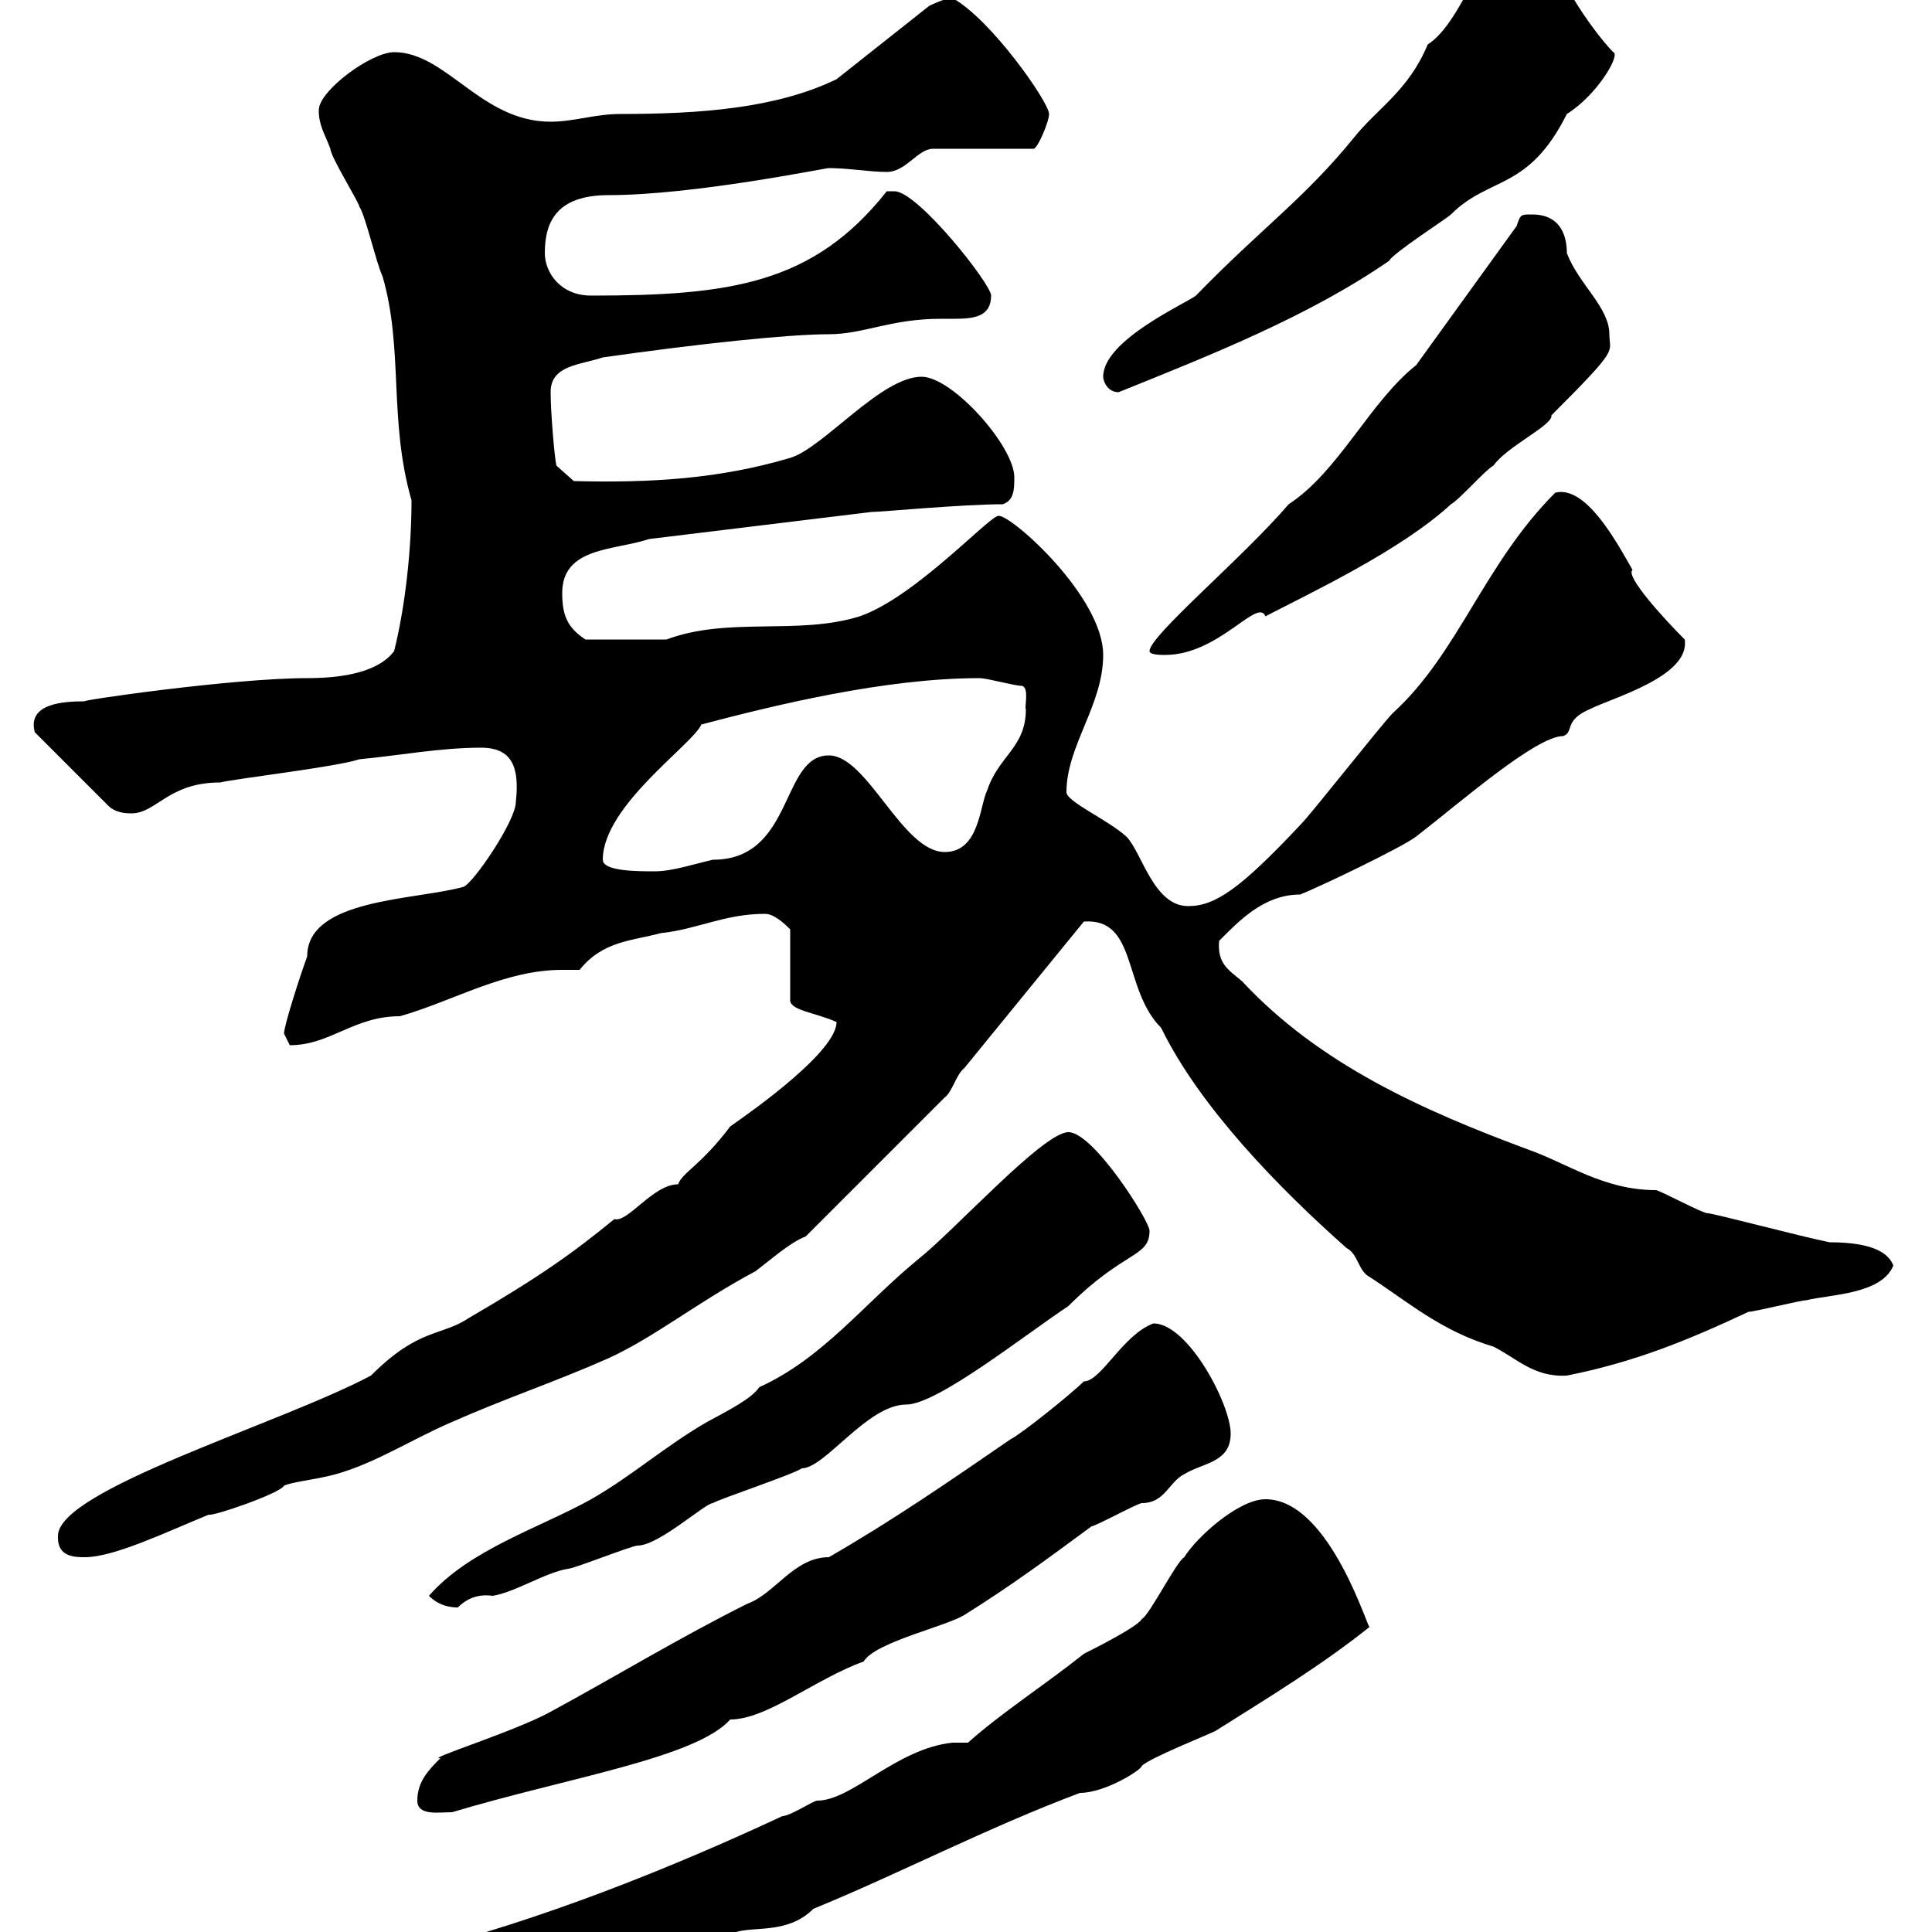 <svg xmlns="http://www.w3.org/2000/svg" xmlns:xlink="http://www.w3.org/1999/xlink" width="300" height="300"><path d="M55.80 308.40C53.10 311.70 60.90 312 63.90 312C75.90 312 97.20 303.60 105.30 303.60C106.20 303.60 113.40 300 114.30 300C117.30 299.10 122.40 300.30 126.30 296.40C139.50 291 153.30 283.80 167.70 278.40C171.60 278.40 177.30 274.80 177.30 274.20C178.50 273 187.50 269.40 188.70 268.80C196.80 263.70 205.20 258.60 212.70 252.60C212.70 254.10 206.70 232.80 196.50 232.80C192.30 232.80 185.70 238.80 183.90 241.80C182.70 242.40 178.50 250.80 177.30 251.40C176.70 252.60 169.50 256.20 168.30 256.80C162.30 261.60 155.70 265.80 150.30 270.60L147.90 270.60C139.20 271.50 132.30 279.60 126.90 279.60C126.30 279.60 122.70 282 121.50 282C103.50 290.40 83.70 298.20 64.80 303C60.90 303 55.80 304.50 55.80 308.40ZM64.80 279.60C64.80 282 68.10 281.40 70.20 281.40C88.20 276 108 273 113.40 267C119.10 267 126.60 260.70 134.10 258C135.90 255 146.70 252.60 149.70 250.80C156.90 246.30 162.60 242.10 169.50 237C170.10 237 176.70 233.40 177.30 233.40C180.90 233.40 181.50 230.10 183.90 228.90C186.90 227.10 191.10 227.10 191.10 222.60C191.10 218.10 184.50 205.50 179.10 205.50C174.30 207.30 171 214.50 168.30 214.50C166.50 216.30 158.70 222.60 156.90 223.50C147.30 230.10 138.60 236.10 128.70 241.80C123.30 241.80 120.30 247.50 116.10 249C105.30 254.40 96 260.10 85.50 265.80C80.10 268.80 65.70 273.30 68.40 273C66.60 274.80 64.80 276.60 64.80 279.60ZM66.60 247.80C68.40 249.60 70.50 249.60 71.10 249.60C72.60 248.10 74.40 247.50 76.50 247.80C80.10 247.20 84.60 244.20 88.20 243.60C89.10 243.60 98.10 240 99 240C102.30 240 109.50 233.40 110.70 233.40C111.60 232.80 123.30 228.90 124.50 228C128.10 228 134.70 218.10 140.70 218.10C145.50 218.10 158.70 207.60 165.90 202.80C174.60 194.10 178.50 195.30 178.50 191.10C178.50 189.60 169.80 175.80 165.90 175.80C162 175.80 148.20 191.10 142.50 195.60C134.10 202.50 127.80 210.90 117.90 215.40C116.70 217.20 113.10 219 109.80 220.80C103.50 224.40 98.10 229.20 91.80 232.80C83.70 237.30 72.90 240.60 66.60 247.80ZM9 238.80C9 241.80 11.70 241.80 13.20 241.80C17.70 241.80 25.80 237.90 32.40 235.20C33 235.50 43.50 231.90 44.10 230.70C45.30 230.10 48.90 229.80 52.20 228.90C58.50 227.10 63.90 223.50 70.20 220.80C78.30 217.20 86.40 214.50 94.50 210.90C101.70 207.60 108.30 202.20 117.30 197.40C119.70 195.60 122.70 192.90 125.10 192L146.70 170.40C147.90 169.50 148.50 166.80 149.70 165.90L168.30 143.10C176.70 142.50 174.30 153.60 180.30 159.60C186.30 171.90 198.60 184.50 209.10 193.80C210.90 194.70 210.90 197.40 212.70 198.30C218.70 202.20 223.80 206.70 231.90 209.10C235.50 210.90 238.20 213.90 243.30 213.60C253.80 211.50 261.90 208.20 271.50 203.70C272.40 203.70 279.60 201.90 280.50 201.90C284.10 201 292.20 201 294 196.50C293.40 195 291.60 192.90 284.10 192.90C279.60 192 266.10 188.40 265.20 188.40C264.30 188.40 257.70 184.80 257.10 184.80C249 184.80 243.30 180.60 237.30 178.50C221.10 172.50 204.90 165.30 192.90 152.40C190.80 150.60 189 149.70 189.30 146.10C192.30 143.10 196.20 138.90 201.90 138.90C204.90 137.70 217.50 131.70 219.90 129.90C226.50 124.80 238.50 114.30 242.70 114.30C244.50 113.70 242.70 111.90 246.90 110.10C250.50 108.30 262.50 105 261.60 99.30C258.30 96 252.30 89.40 253.50 88.50C251.10 84.30 246.30 75.30 241.50 76.50C230.40 87.60 226.50 101.40 216.30 110.70C214.50 112.50 203.70 126.30 201.90 128.10C192.60 138 188.70 140.70 184.50 140.70C179.10 140.70 177.30 132.30 174.90 129.90C171.90 127.20 165.60 124.50 165.60 123C165.60 115.80 171.30 109.50 171.30 101.70C171.30 92.70 157.20 80.10 155.10 80.10C153.90 79.80 142.20 92.70 133.50 95.70C123.90 98.70 113.10 95.70 103.50 99.30C101.70 99.30 97.80 99.30 90.90 99.30C88.20 97.50 87.30 95.70 87.30 92.10C87.30 84.90 95.40 85.50 100.80 83.70L135.30 79.50C136.80 79.50 149.40 78.30 155.70 78.30C157.50 77.70 157.50 75.90 157.50 74.10C157.50 69.30 147.90 58.50 143.10 58.50C136.80 58.50 127.80 69.60 122.70 71.10C111.60 74.40 100.80 75 89.10 74.70L86.40 72.30C86.10 71.10 85.50 63.90 85.50 60.90C85.50 56.70 90 56.70 93.60 55.50C108.30 53.40 122.40 51.90 128.70 51.90C134.10 51.90 138.30 49.50 146.10 49.50C146.70 49.50 147.60 49.50 148.20 49.50C151.20 49.50 153.90 49.20 153.90 45.90C153.90 44.10 142.50 29.70 138.90 29.70C137.70 29.70 137.70 29.70 137.70 29.70C126.30 44.10 113.40 45.90 91.80 45.90C87 45.90 84.60 42.30 84.60 39.30C84.60 34.50 86.40 30.30 94.50 30.30C107.70 30.30 128.10 26.10 128.70 26.10C131.70 26.10 135 26.70 137.70 26.70C140.70 26.70 142.50 23.10 144.90 23.10L160.50 23.10C161.10 23.10 162.90 18.90 162.90 17.70C162.90 15.90 153.90 3 147.90-0.30C146.70-0.30 144.30 0.90 144.30 0.90L129.90 12.30C120.60 16.80 108.90 17.70 96.30 17.70C92.40 17.70 89.10 18.90 85.50 18.90C74.70 18.90 69.30 8.10 61.20 8.10C57.60 8.10 49.50 14.10 49.50 17.10C49.50 19.50 50.40 20.70 51.30 23.10C51.30 24.30 55.80 31.50 55.80 32.10C56.70 33.30 58.50 41.10 59.40 42.90C62.70 54.30 60.30 65.10 63.90 77.70C63.90 84.90 63 93.90 61.20 101.10C58.50 104.70 52.20 105.30 47.70 105.30C36 105.30 11.40 108.90 13.20 108.90C9.90 108.90 4.20 109.20 5.40 113.70L16.80 125.10C18 126.30 19.80 126.30 20.40 126.30C24.30 126.30 26.10 121.50 34.20 121.50C36.60 120.90 52.20 119.10 55.80 117.90C62.10 117.30 68.40 116.10 74.70 116.10C79.50 116.10 80.70 119.10 80.10 124.50C80.10 127.50 73.50 137.10 72 137.70C64.50 139.80 47.70 139.50 47.70 148.50C46.50 151.80 44.10 159.30 44.10 160.50C44.10 160.50 45 162.30 45 162.30C51.30 162.30 54.90 157.80 62.10 157.80C70.50 155.40 78.30 150.60 87.30 150.60C88.20 150.60 88.80 150.60 90 150.60C93.60 146.10 98.10 146.10 102.60 144.90C108.30 144.30 112.50 141.90 118.80 141.90C119.70 141.90 120.90 142.50 122.70 144.30L122.70 155.10C122.40 156.90 126.60 157.20 129.90 158.70C129.90 163.20 117.30 172.20 113.40 174.90C108.90 180.90 105.90 182.10 105.30 183.90C101.40 183.90 97.50 189.90 95.40 189.30C88.80 194.70 83.70 198.30 72.90 204.60C68.40 207.60 65.10 206.10 57.60 213.60C43.50 221.10 9 231.30 9 238.50C9 238.50 9 238.80 9 238.80ZM93.60 133.50C93.60 125.10 107.70 115.50 108.90 112.50C120.30 109.50 137.40 105.30 152.10 105.30C153.30 105.30 157.50 106.50 158.70 106.50C159.90 106.80 159 110.10 159.30 110.10C159.30 116.10 155.10 117.30 153.30 122.70C152.10 125.10 152.10 132.30 146.70 132.30C140.10 132.30 134.70 117.30 128.70 117.30C121.20 117.30 123.30 133.50 110.70 133.50C108 134.10 104.40 135.30 101.70 135.30C99 135.30 93.60 135.30 93.60 133.50ZM178.50 101.10C178.50 101.70 180.30 101.70 180.90 101.70C189.30 101.70 195.30 92.70 196.50 95.70C203.40 92.10 217.50 85.50 225.30 78.30C226.50 77.70 230.70 72.90 231.90 72.30C234 69.30 241.20 66 240.90 64.50C251.70 53.70 249.90 54.90 249.90 51.90C249.90 47.70 245.10 44.10 243.30 39.30C243.30 37.20 242.70 33.30 237.90 33.30C236.10 33.30 236.10 33.30 235.50 35.10L219.90 56.70C212.70 62.40 207.90 73.20 200.10 78.30C192.90 86.70 178.50 98.70 178.50 101.10ZM171.30 58.50C171.30 59.10 171.90 60.90 173.70 60.90C187.80 55.20 203.10 49.20 215.70 40.50C216.30 39.30 224.70 33.90 225.30 33.30C231.30 27.30 237.30 29.70 243.30 17.70C248.10 14.70 251.70 8.40 250.50 8.10C248.70 6.30 245.10 1.50 243.30-2.10C241.50-5.70 240.90-11.10 235.50-11.10C231-11.10 227.40 3.30 221.70 6.90C218.70 14.10 213.90 16.80 210.30 21.30C202.50 30.90 195.90 35.40 185.70 45.90C184.20 47.10 171.30 52.80 171.30 58.50Z"/></svg>